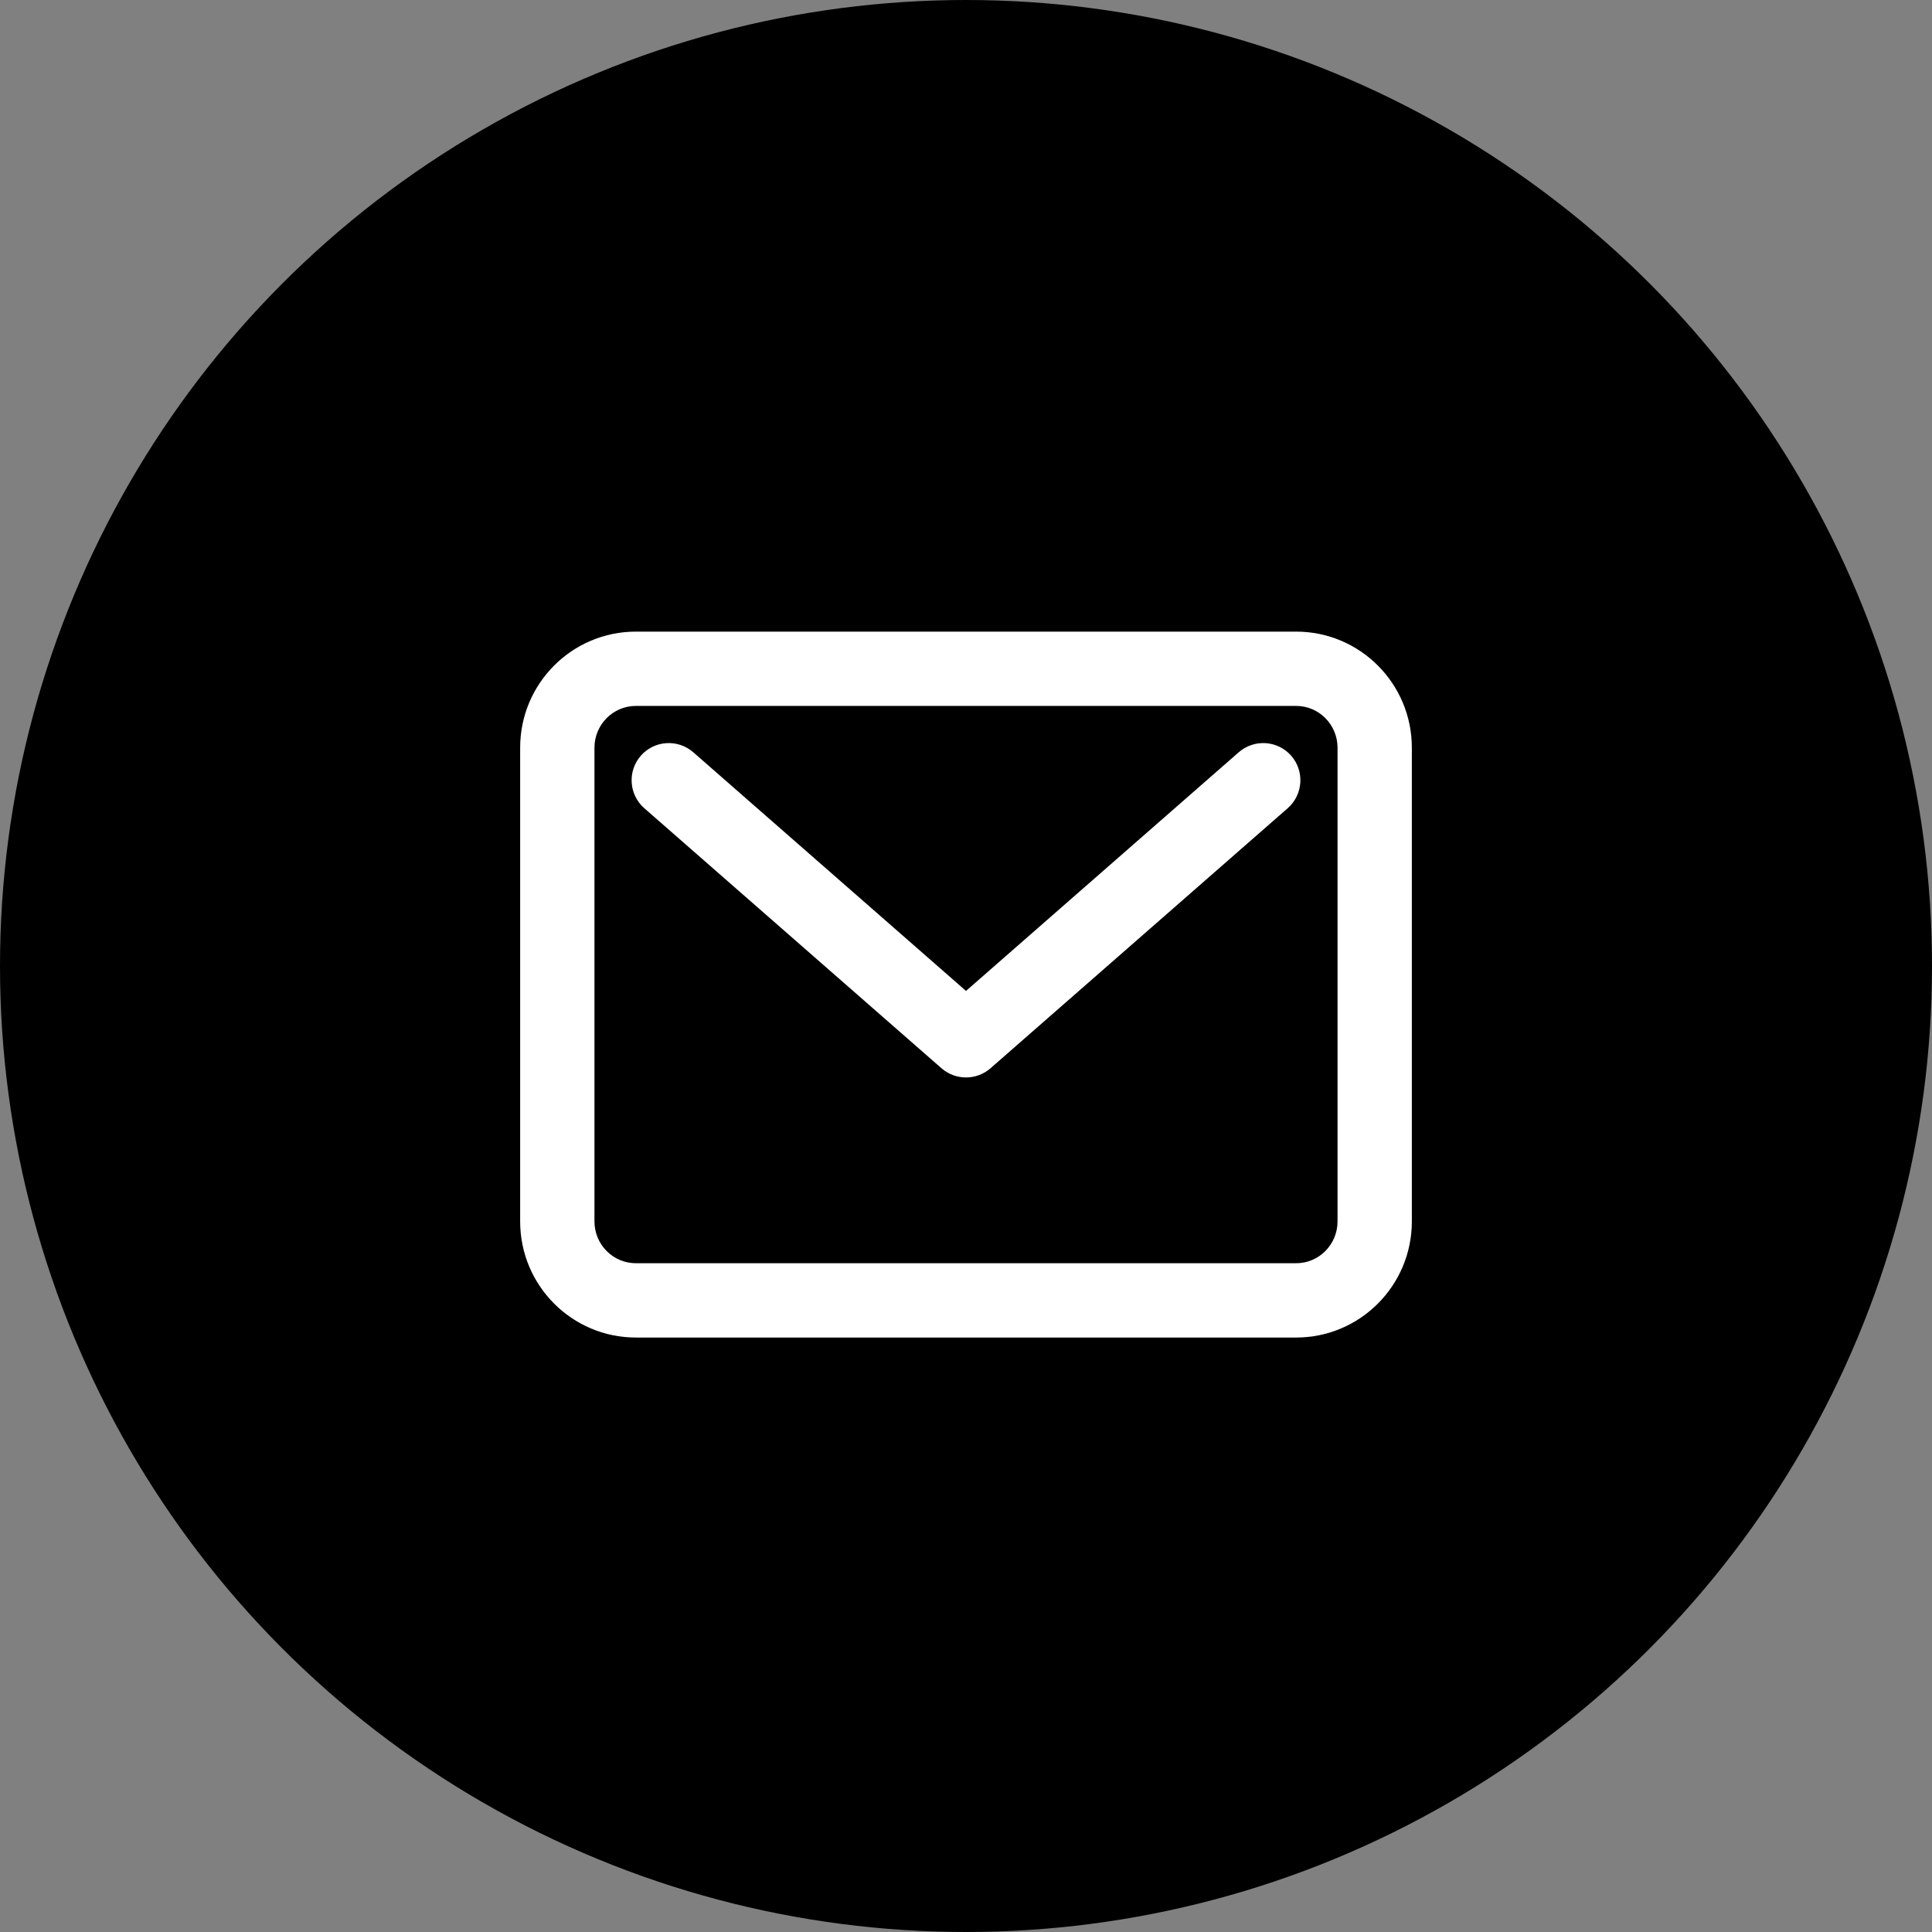 <svg xmlns="http://www.w3.org/2000/svg" xmlns:xlink="http://www.w3.org/1999/xlink" xmlns:serif="http://www.serif.com/" width="100%" height="100%" viewBox="0 0 52 52" xml:space="preserve" style="fill-rule:evenodd;clip-rule:evenodd;stroke-linejoin:round;stroke-miterlimit:2;"><rect x="0" y="0" width="52" height="52" fill="#808080" stroke="none"/>    <circle cx="26" cy="26" r="26"></circle>    <path d="M34.885,17L17.115,17C15.396,17 14,18.398 14,20.125L14,32.875C14,34.602 15.396,36 17.115,36L34.885,36C36.604,36 38,34.602 38,32.875L38,20.125C38,18.398 36.604,17 34.885,17ZM34.885,19C35.502,19 36,19.505 36,20.125L36,32.875C36,33.495 35.502,34 34.885,34L17.115,34C16.498,34 16,33.495 16,32.875L16,20.125C16,19.505 16.498,19 17.115,19L34.885,19ZM17.341,21.753L25.341,28.753C25.719,29.082 26.281,29.082 26.659,28.753L34.659,21.753C35.074,21.389 35.116,20.757 34.753,20.341C34.389,19.926 33.757,19.884 33.341,20.247L26,26.671L18.659,20.247C18.243,19.884 17.611,19.926 17.247,20.341C16.884,20.757 16.926,21.389 17.341,21.753Z" style="fill:white;"></path></svg>